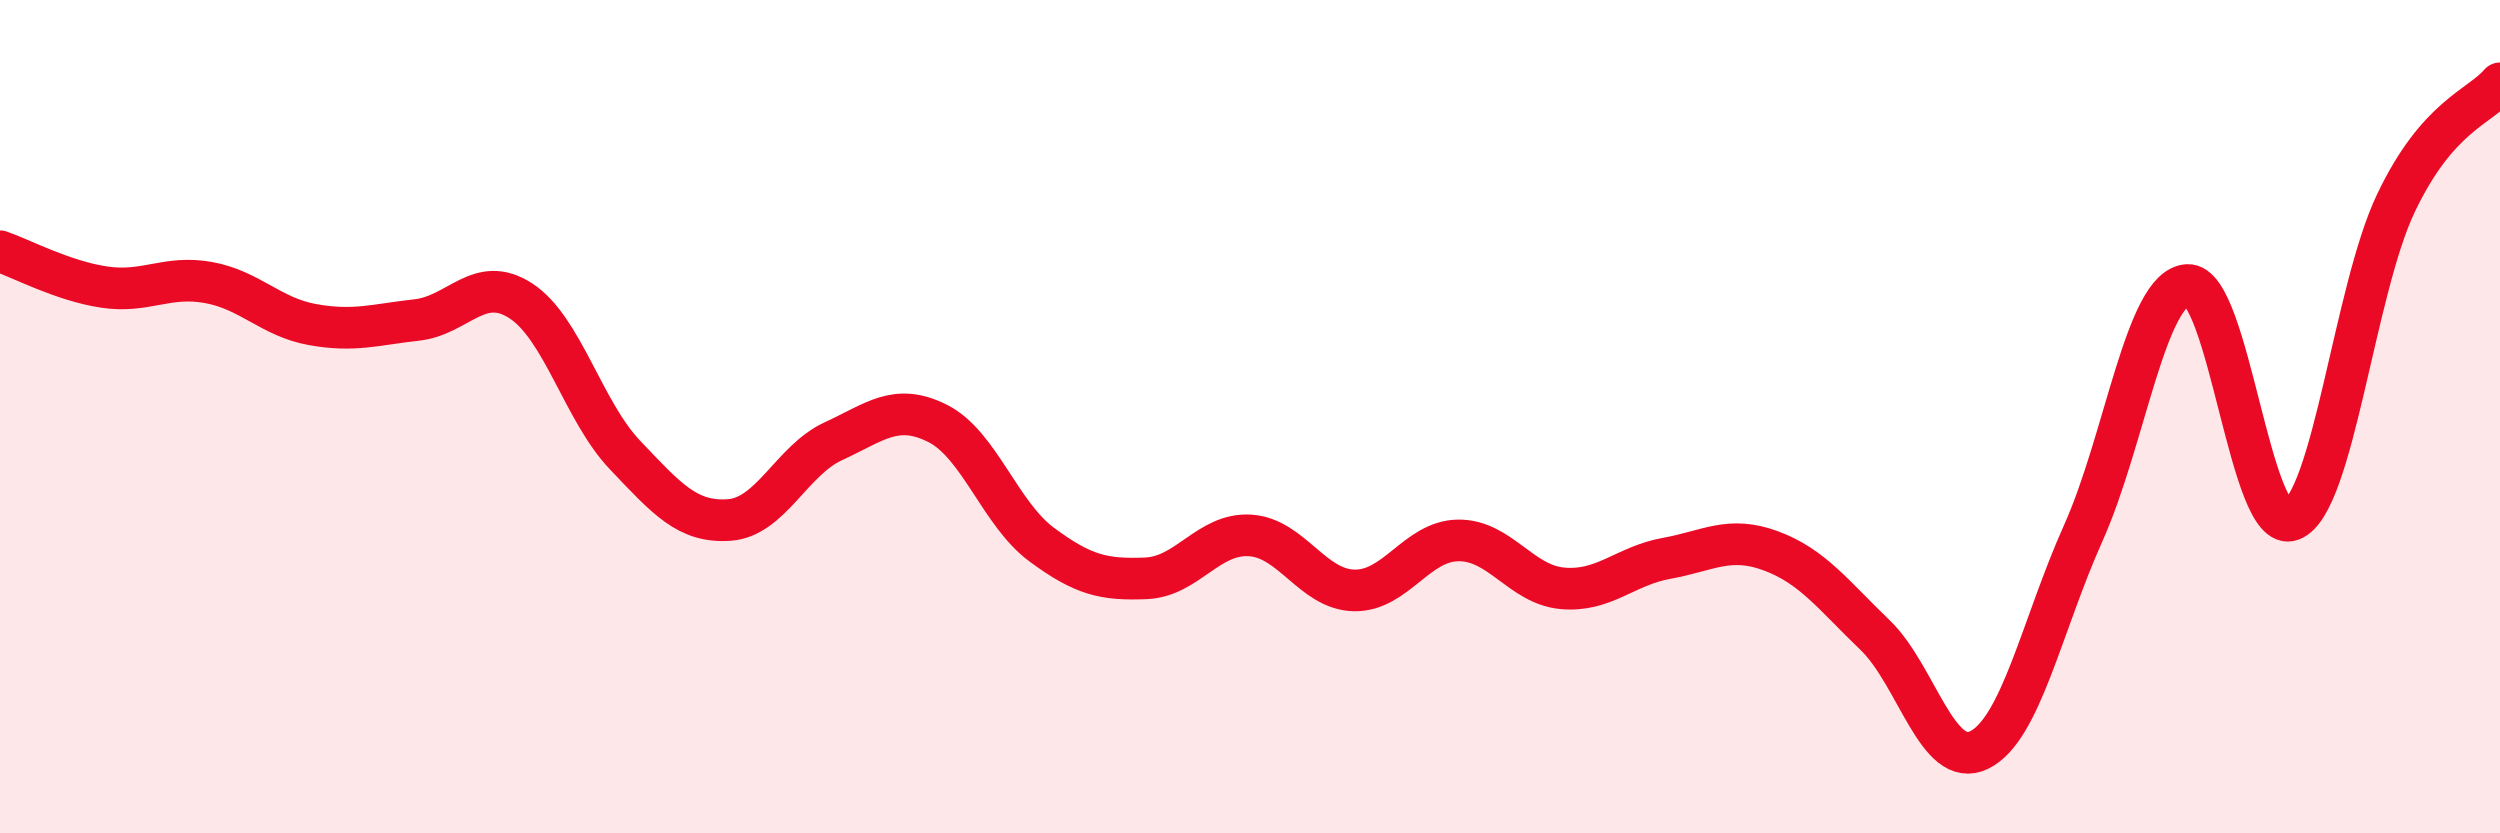 
    <svg width="60" height="20" viewBox="0 0 60 20" xmlns="http://www.w3.org/2000/svg">
      <path
        d="M 0,6.03 C 0.5,6.2 1.5,6.74 2.5,6.89 C 3.5,7.04 4,6.6 5,6.78 C 6,6.96 6.5,7.61 7.5,7.79 C 8.5,7.97 9,7.79 10,7.68 C 11,7.57 11.5,6.57 12.5,7.22 C 13.5,7.87 14,9.87 15,10.92 C 16,11.97 16.5,12.55 17.5,12.48 C 18.5,12.41 19,11.05 20,10.59 C 21,10.13 21.5,9.66 22.5,10.16 C 23.5,10.66 24,12.33 25,13.07 C 26,13.81 26.5,13.92 27.5,13.88 C 28.5,13.84 29,12.79 30,12.85 C 31,12.91 31.5,14.15 32.5,14.17 C 33.5,14.19 34,12.98 35,12.97 C 36,12.96 36.5,14.03 37.5,14.12 C 38.5,14.21 39,13.58 40,13.4 C 41,13.22 41.5,12.85 42.5,13.22 C 43.5,13.59 44,14.28 45,15.24 C 46,16.2 46.5,18.49 47.5,18 C 48.5,17.51 49,15.02 50,12.79 C 51,10.56 51.5,6.9 52.5,6.84 C 53.5,6.78 54,12.87 55,12.48 C 56,12.09 56.5,6.98 57.5,4.88 C 58.5,2.78 59.5,2.58 60,2L60 20L0 20Z"
        fill="#EB0A25"
        opacity="0.1"
        stroke-linecap="round"
        stroke-linejoin="round"
      />
      <path
        d="M 0,6.03 C 0.5,6.2 1.5,6.74 2.5,6.89 C 3.5,7.04 4,6.6 5,6.78 C 6,6.96 6.5,7.61 7.5,7.79 C 8.5,7.97 9,7.79 10,7.68 C 11,7.57 11.5,6.57 12.5,7.22 C 13.5,7.87 14,9.87 15,10.92 C 16,11.97 16.5,12.55 17.5,12.48 C 18.5,12.41 19,11.05 20,10.59 C 21,10.13 21.5,9.66 22.5,10.16 C 23.5,10.66 24,12.33 25,13.07 C 26,13.81 26.5,13.92 27.5,13.88 C 28.5,13.84 29,12.79 30,12.85 C 31,12.91 31.5,14.15 32.5,14.17 C 33.5,14.19 34,12.98 35,12.97 C 36,12.96 36.5,14.03 37.5,14.12 C 38.5,14.21 39,13.58 40,13.4 C 41,13.22 41.5,12.85 42.5,13.22 C 43.5,13.59 44,14.28 45,15.24 C 46,16.2 46.5,18.49 47.5,18 C 48.5,17.51 49,15.02 50,12.79 C 51,10.56 51.5,6.9 52.5,6.84 C 53.5,6.78 54,12.87 55,12.48 C 56,12.09 56.5,6.98 57.5,4.88 C 58.5,2.78 59.5,2.58 60,2"
        stroke="#EB0A25"
        stroke-width="1"
        fill="none"
        stroke-linecap="round"
        stroke-linejoin="round"
      />
    </svg>
  